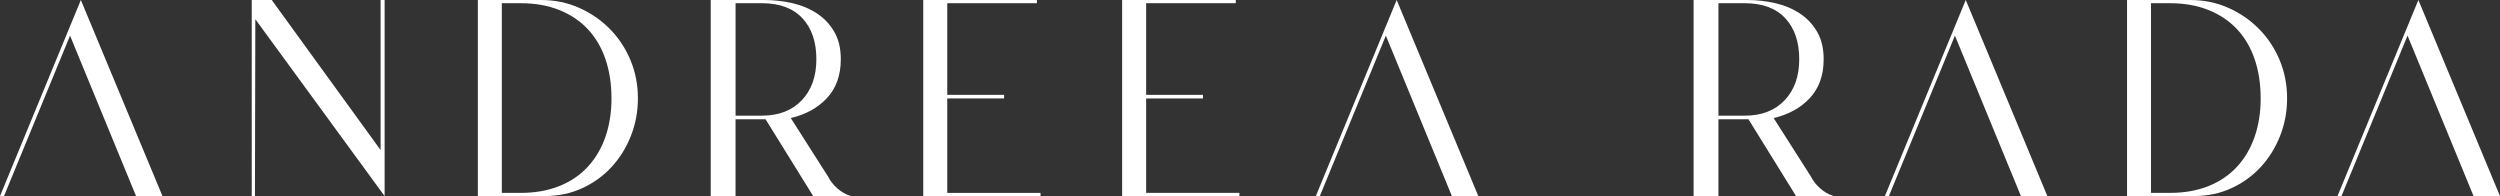 <?xml version="1.0" encoding="utf-8"?>
<!-- Generator: Adobe Illustrator 29.5.1, SVG Export Plug-In . SVG Version: 9.03 Build 0)  -->
<svg version="1.0" id="Layer_1" xmlns="http://www.w3.org/2000/svg" xmlns:xlink="http://www.w3.org/1999/xlink" x="0px" y="0px"
	 viewBox="0 0 1029.34 80.74" style="enable-background:new 0 0 1029.34 80.74;" xml:space="preserve">
<rect x="0" y="0" width="1029.34" height="80.74" fill="#333333" stroke="none"/>
<style type="text/css">
	.st0{fill:#FFFFFF;}
</style>
<g>
	<path class="st0" d="M608.68,80.74H597.8l-27.19-66.07l-27.19,66.07h-1.65L575.06,0L608.68,80.74z"/>
	<path class="st0" d="M103.65,80.74V0h8.24l44.82,61.79V0h1.65v80.74L105.13,7.91l-0.16,72.83H103.65z"/>
	<path class="st0" d="M222.77,0c5.61,0,10.82,1.07,15.65,3.21c4.83,2.14,9.07,5.05,12.69,8.73c3.63,3.68,6.45,7.96,8.49,12.85
		c2.03,4.89,3.05,10.13,3.05,15.74c0,5.38-0.96,10.52-2.88,15.4c-1.92,4.89-4.59,9.18-7.99,12.85c-3.4,3.68-7.44,6.59-12.11,8.73
		c-4.67,2.14-9.8,3.21-15.41,3.21h-27.51V0H222.77z M214.37,79.42c5.93,0,11.23-0.93,15.9-2.8c4.67-1.87,8.6-4.53,11.78-7.99
		c3.18-3.46,5.6-7.58,7.25-12.36c1.65-4.78,2.47-10.02,2.47-15.73c0-5.93-0.82-11.31-2.47-16.15c-1.65-4.83-4.07-8.95-7.25-12.36
		c-3.19-3.4-7.11-6.04-11.78-7.91c-4.67-1.87-9.96-2.8-15.9-2.8h-7.75v78.1H214.37z"/>
	<path class="st0" d="M314.72,0c3.96,0,7.83,0.44,11.62,1.32c3.79,0.88,7.16,2.31,10.13,4.28c2.96,1.98,5.32,4.5,7.08,7.58
		c1.76,3.08,2.64,6.81,2.64,11.2c0,6.59-1.9,11.92-5.68,15.98c-3.79,4.07-8.76,6.81-14.92,8.24l15.33,24.06
		c0.88,1.76,2.14,3.38,3.79,4.86c1.65,1.48,3.52,2.56,5.6,3.21h-15.49L315.21,49.1h-12.36v31.64h-10.22V0H314.72z M313.73,47.62
		c6.92,0,12.38-2.12,16.39-6.34c4.01-4.23,6.01-9.86,6.01-16.89c0-7.14-1.92-12.77-5.76-16.89c-3.85-4.12-9.39-6.18-16.64-6.18
		h-10.87v46.3H313.73z"/>
	<path class="st0" d="M426.93,0v1.32h-36.91v37.73h23.4v1.48h-23.4v38.89h38.39v1.32h-48.28V0H426.93z"/>
	<path class="st0" d="M508.82,0v1.32h-36.91v37.73h23.4v1.48h-23.4v38.89h38.39v1.32h-48.28V0H508.82z"/>
	<path class="st0" d="M66.9,80.74H56.02L28.84,14.67L1.65,80.74H0L33.29,0L66.9,80.74z"/>
	<path class="st0" d="M719.4,0c3.96,0,7.83,0.44,11.62,1.32c3.79,0.88,7.16,2.31,10.13,4.28c2.96,1.98,5.32,4.5,7.08,7.58
		c1.76,3.08,2.64,6.81,2.64,11.2c0,6.59-1.9,11.92-5.68,15.98c-3.79,4.07-8.76,6.81-14.92,8.24l15.33,24.06
		c0.88,1.76,2.14,3.38,3.79,4.86c1.65,1.48,3.52,2.56,5.6,3.21H739.5L719.9,49.1h-12.36v31.64h-10.22V0H719.4z M718.41,47.62
		c6.92,0,12.38-2.12,16.39-6.34s6.01-9.86,6.01-16.89c0-7.14-1.92-12.77-5.76-16.89c-3.85-4.12-9.39-6.18-16.64-6.18h-10.87v46.3
		H718.41z"/>
	<path class="st0" d="M1029.34,80.74h-10.88l-27.19-66.07l-27.19,66.07h-1.65L995.73,0L1029.34,80.74z"/>
	<path class="st0" d="M901.8,0c5.61,0,10.82,1.07,15.65,3.21c4.83,2.14,9.07,5.05,12.69,8.73c3.63,3.68,6.45,7.96,8.49,12.85
		c2.03,4.89,3.05,10.13,3.05,15.74c0,5.38-0.96,10.52-2.88,15.4c-1.92,4.89-4.59,9.18-7.99,12.85c-3.4,3.68-7.44,6.59-12.11,8.73
		c-4.67,2.14-9.8,3.21-15.41,3.21h-27.51V0H901.8z M893.4,79.42c5.93,0,11.23-0.93,15.9-2.8c4.67-1.87,8.6-4.53,11.78-7.99
		c3.18-3.46,5.6-7.58,7.25-12.36c1.65-4.78,2.47-10.02,2.47-15.73c0-5.93-0.82-11.31-2.47-16.15c-1.65-4.83-4.07-8.95-7.25-12.36
		c-3.19-3.4-7.11-6.04-11.78-7.91c-4.67-1.87-9.96-2.8-15.9-2.8h-7.75v78.1H893.4z"/>
	<path class="st0" d="M842.98,80.74H832.1l-27.19-66.07l-27.19,66.07h-1.65L809.37,0L842.98,80.74z"/>
</g>
<g>
</g>
<g>
</g>
<g>
</g>
<g>
</g>
<g>
</g>
<g>
</g>
</svg>
